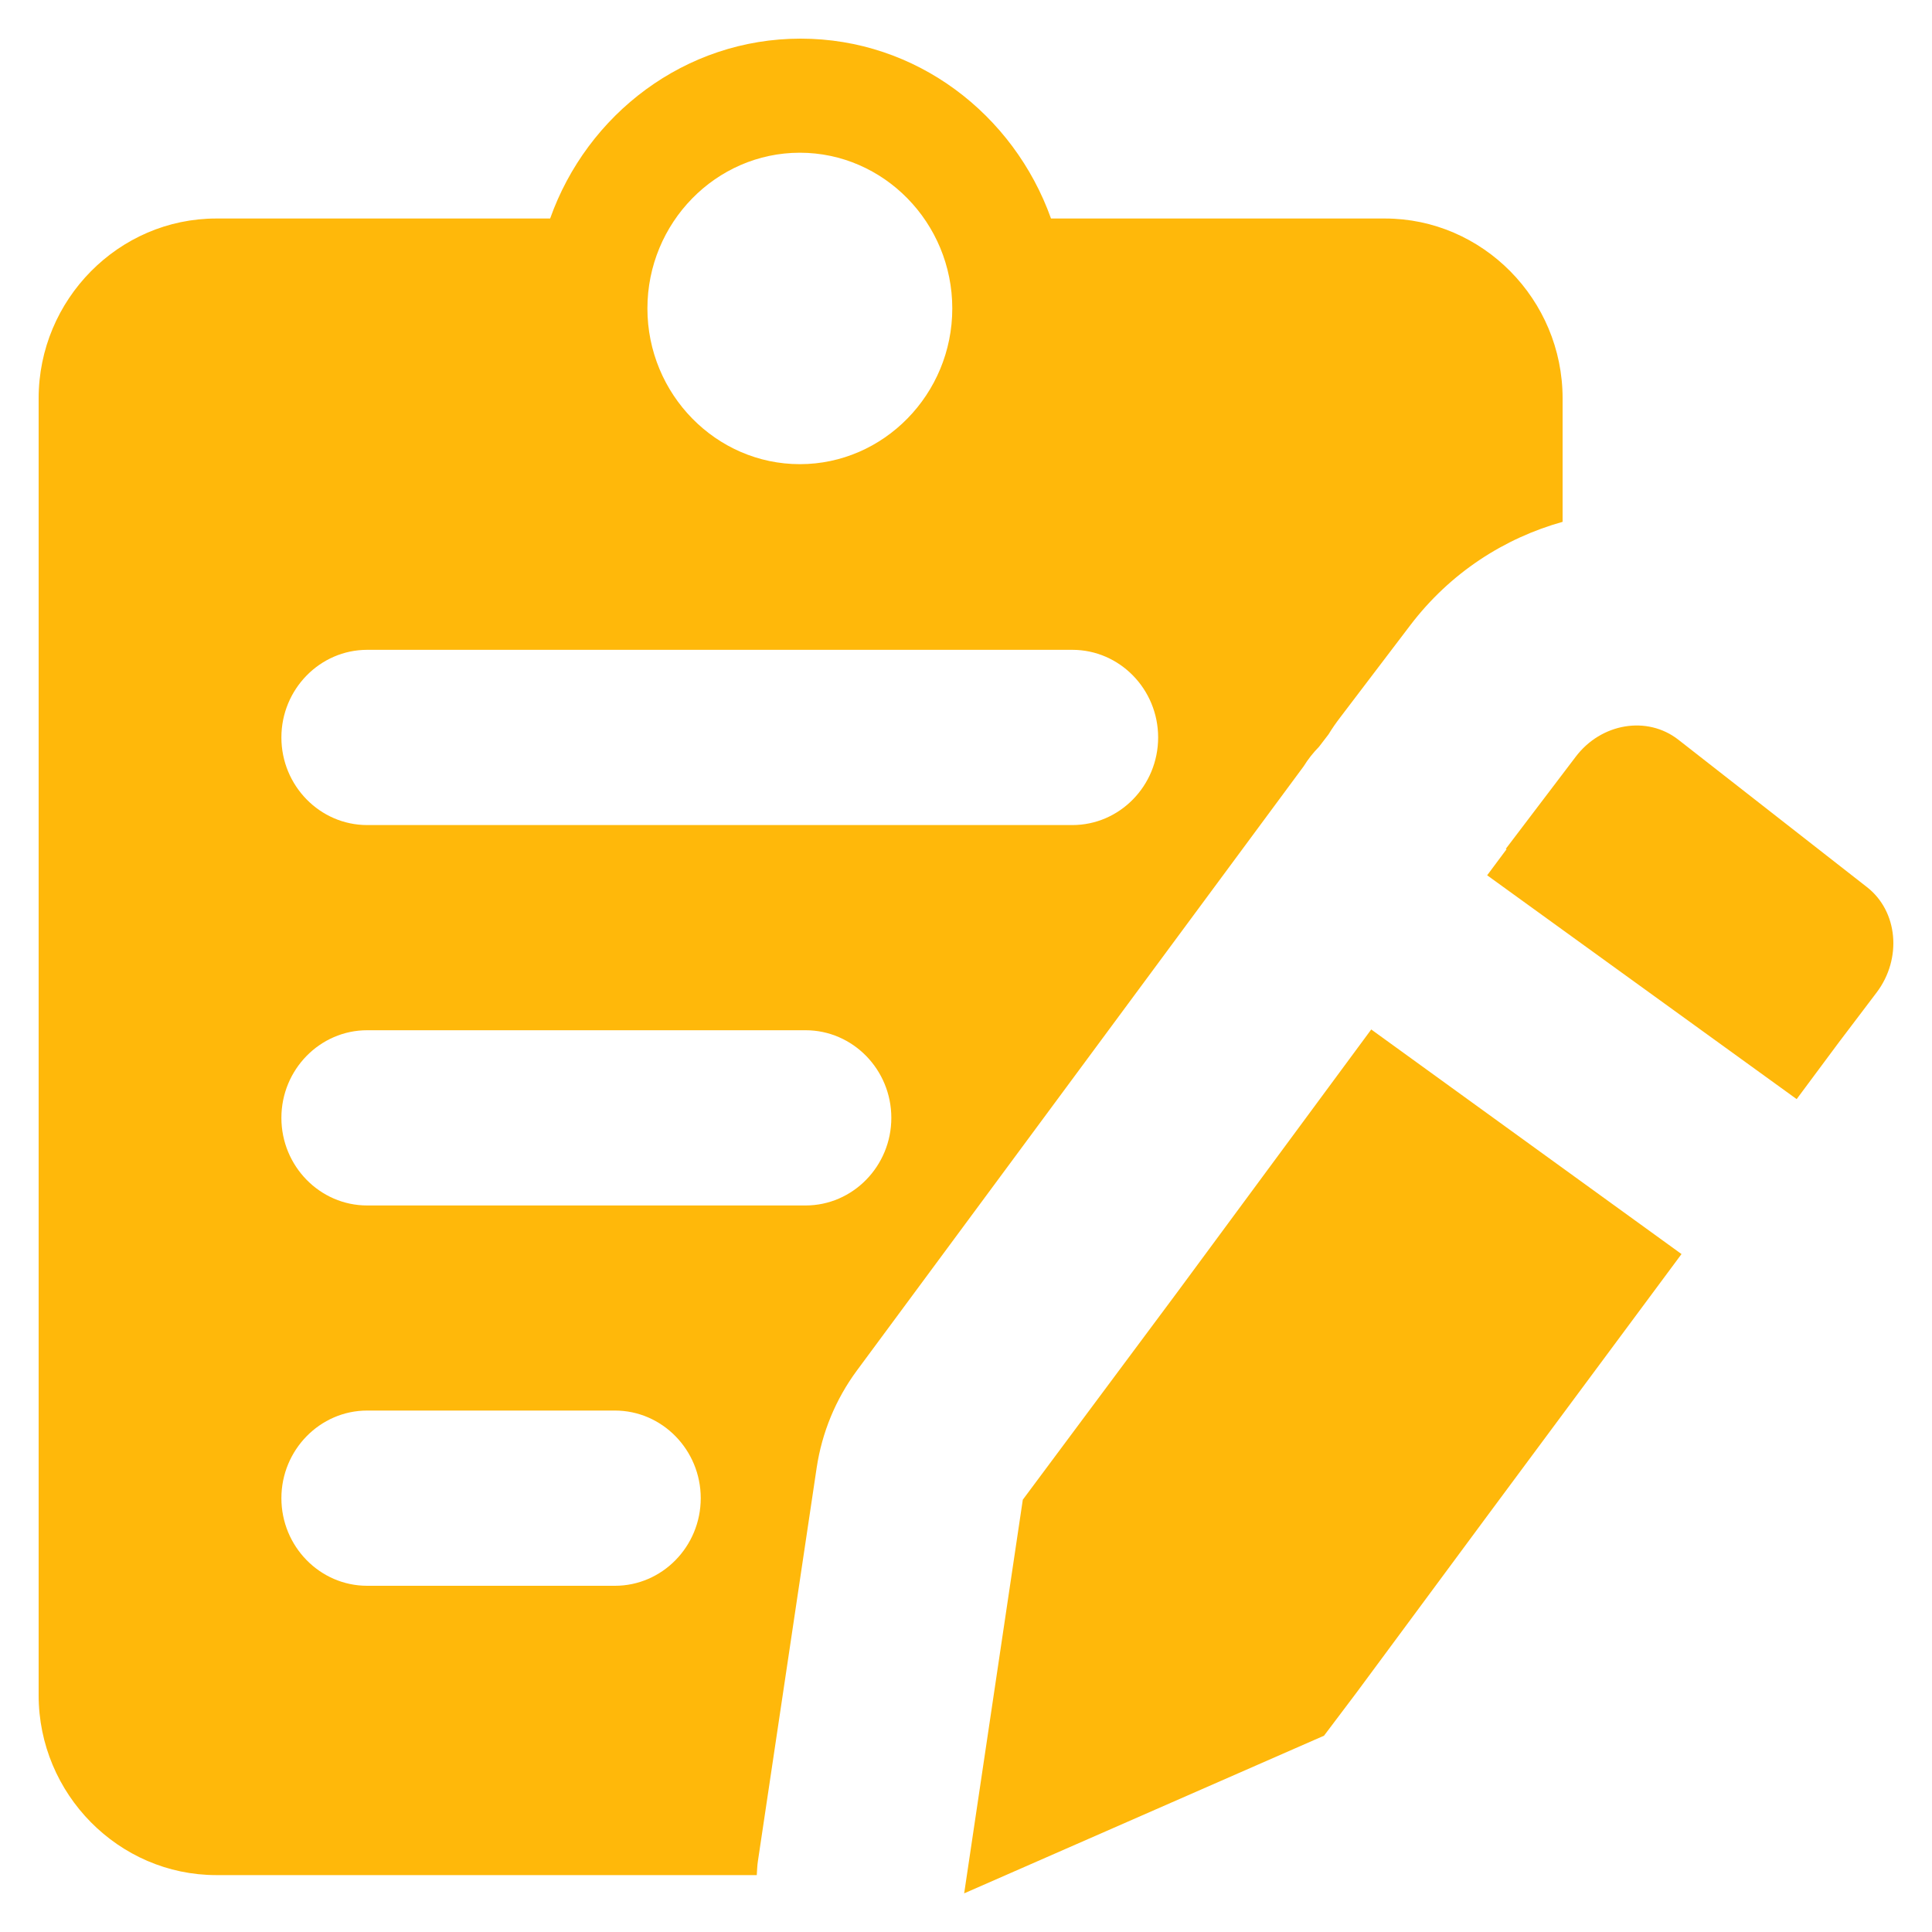 <svg width="20" height="20" viewBox="0 0 20 20" fill="none" xmlns="http://www.w3.org/2000/svg">
<path d="M14.195 10.657L17.407 12.982L15.406 15.679L14.041 17.524L13.706 17.968L9.981 19.6L10.588 15.525L12.187 13.377L14.195 10.657ZM8.288 0.4C9.484 0.4 10.494 1.182 10.88 2.262H14.337C15.347 2.262 16.176 3.1 16.176 4.124V5.402C15.572 5.571 15.012 5.929 14.598 6.474L13.875 7.425C13.832 7.481 13.789 7.542 13.753 7.602L13.654 7.731C13.595 7.791 13.54 7.86 13.496 7.932L8.868 14.191C8.651 14.486 8.509 14.828 8.454 15.195L7.846 19.265C7.838 19.314 7.838 19.362 7.834 19.411H2.239C1.229 19.411 0.4 18.572 0.4 17.549V4.124C0.4 3.1 1.229 2.262 2.239 2.262H5.695C6.078 1.182 7.092 0.4 8.288 0.4ZM6.366 14.602H3.801C3.312 14.602 2.913 15.01 2.913 15.509C2.913 16.009 3.312 16.416 3.801 16.416H6.366C6.855 16.416 7.254 16.009 7.254 15.509C7.254 15.01 6.855 14.602 6.366 14.602ZM8.339 10.665H3.801C3.312 10.665 2.913 11.072 2.913 11.572C2.913 12.072 3.312 12.479 3.801 12.479H8.339C8.828 12.479 9.227 12.072 9.227 11.572C9.227 11.072 8.828 10.665 8.339 10.665ZM16.31 7.836C16.574 7.485 17.052 7.405 17.375 7.658L19.325 9.182C19.648 9.432 19.692 9.923 19.427 10.274L19.033 10.794L18.599 11.378L15.395 9.061L15.596 8.791L15.588 8.787L16.31 7.836ZM11.101 6.727H3.801C3.312 6.727 2.913 7.135 2.913 7.634C2.913 8.134 3.312 8.541 3.801 8.541H11.101C11.591 8.541 11.989 8.134 11.989 7.634C11.989 7.135 11.591 6.727 11.101 6.727ZM8.28 1.581C7.412 1.581 6.702 2.306 6.702 3.193C6.702 4.08 7.412 4.805 8.28 4.805C9.148 4.805 9.858 4.08 9.858 3.193C9.858 2.306 9.148 1.581 8.28 1.581Z" fill="#FFB80A"/>
</svg>
